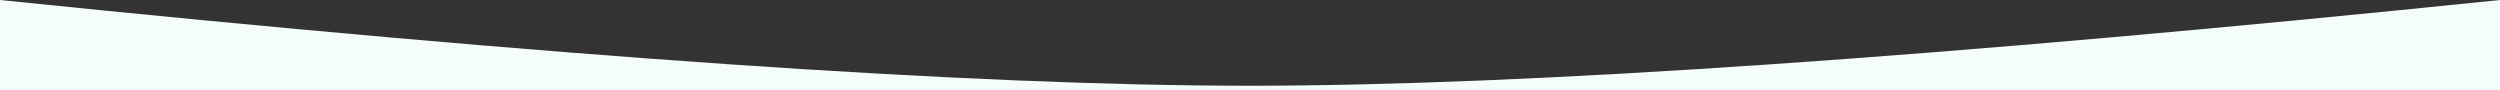 <svg xmlns="http://www.w3.org/2000/svg" width="1440" height="52"><rect width="100%" height="100%" fill="#333333" stroke="none"/><path d="M0 0c320 32.925 560 49.387 720 49.387S1120 32.925 1440 0v52H0V0z" fill="#f4fdfa"/></svg>